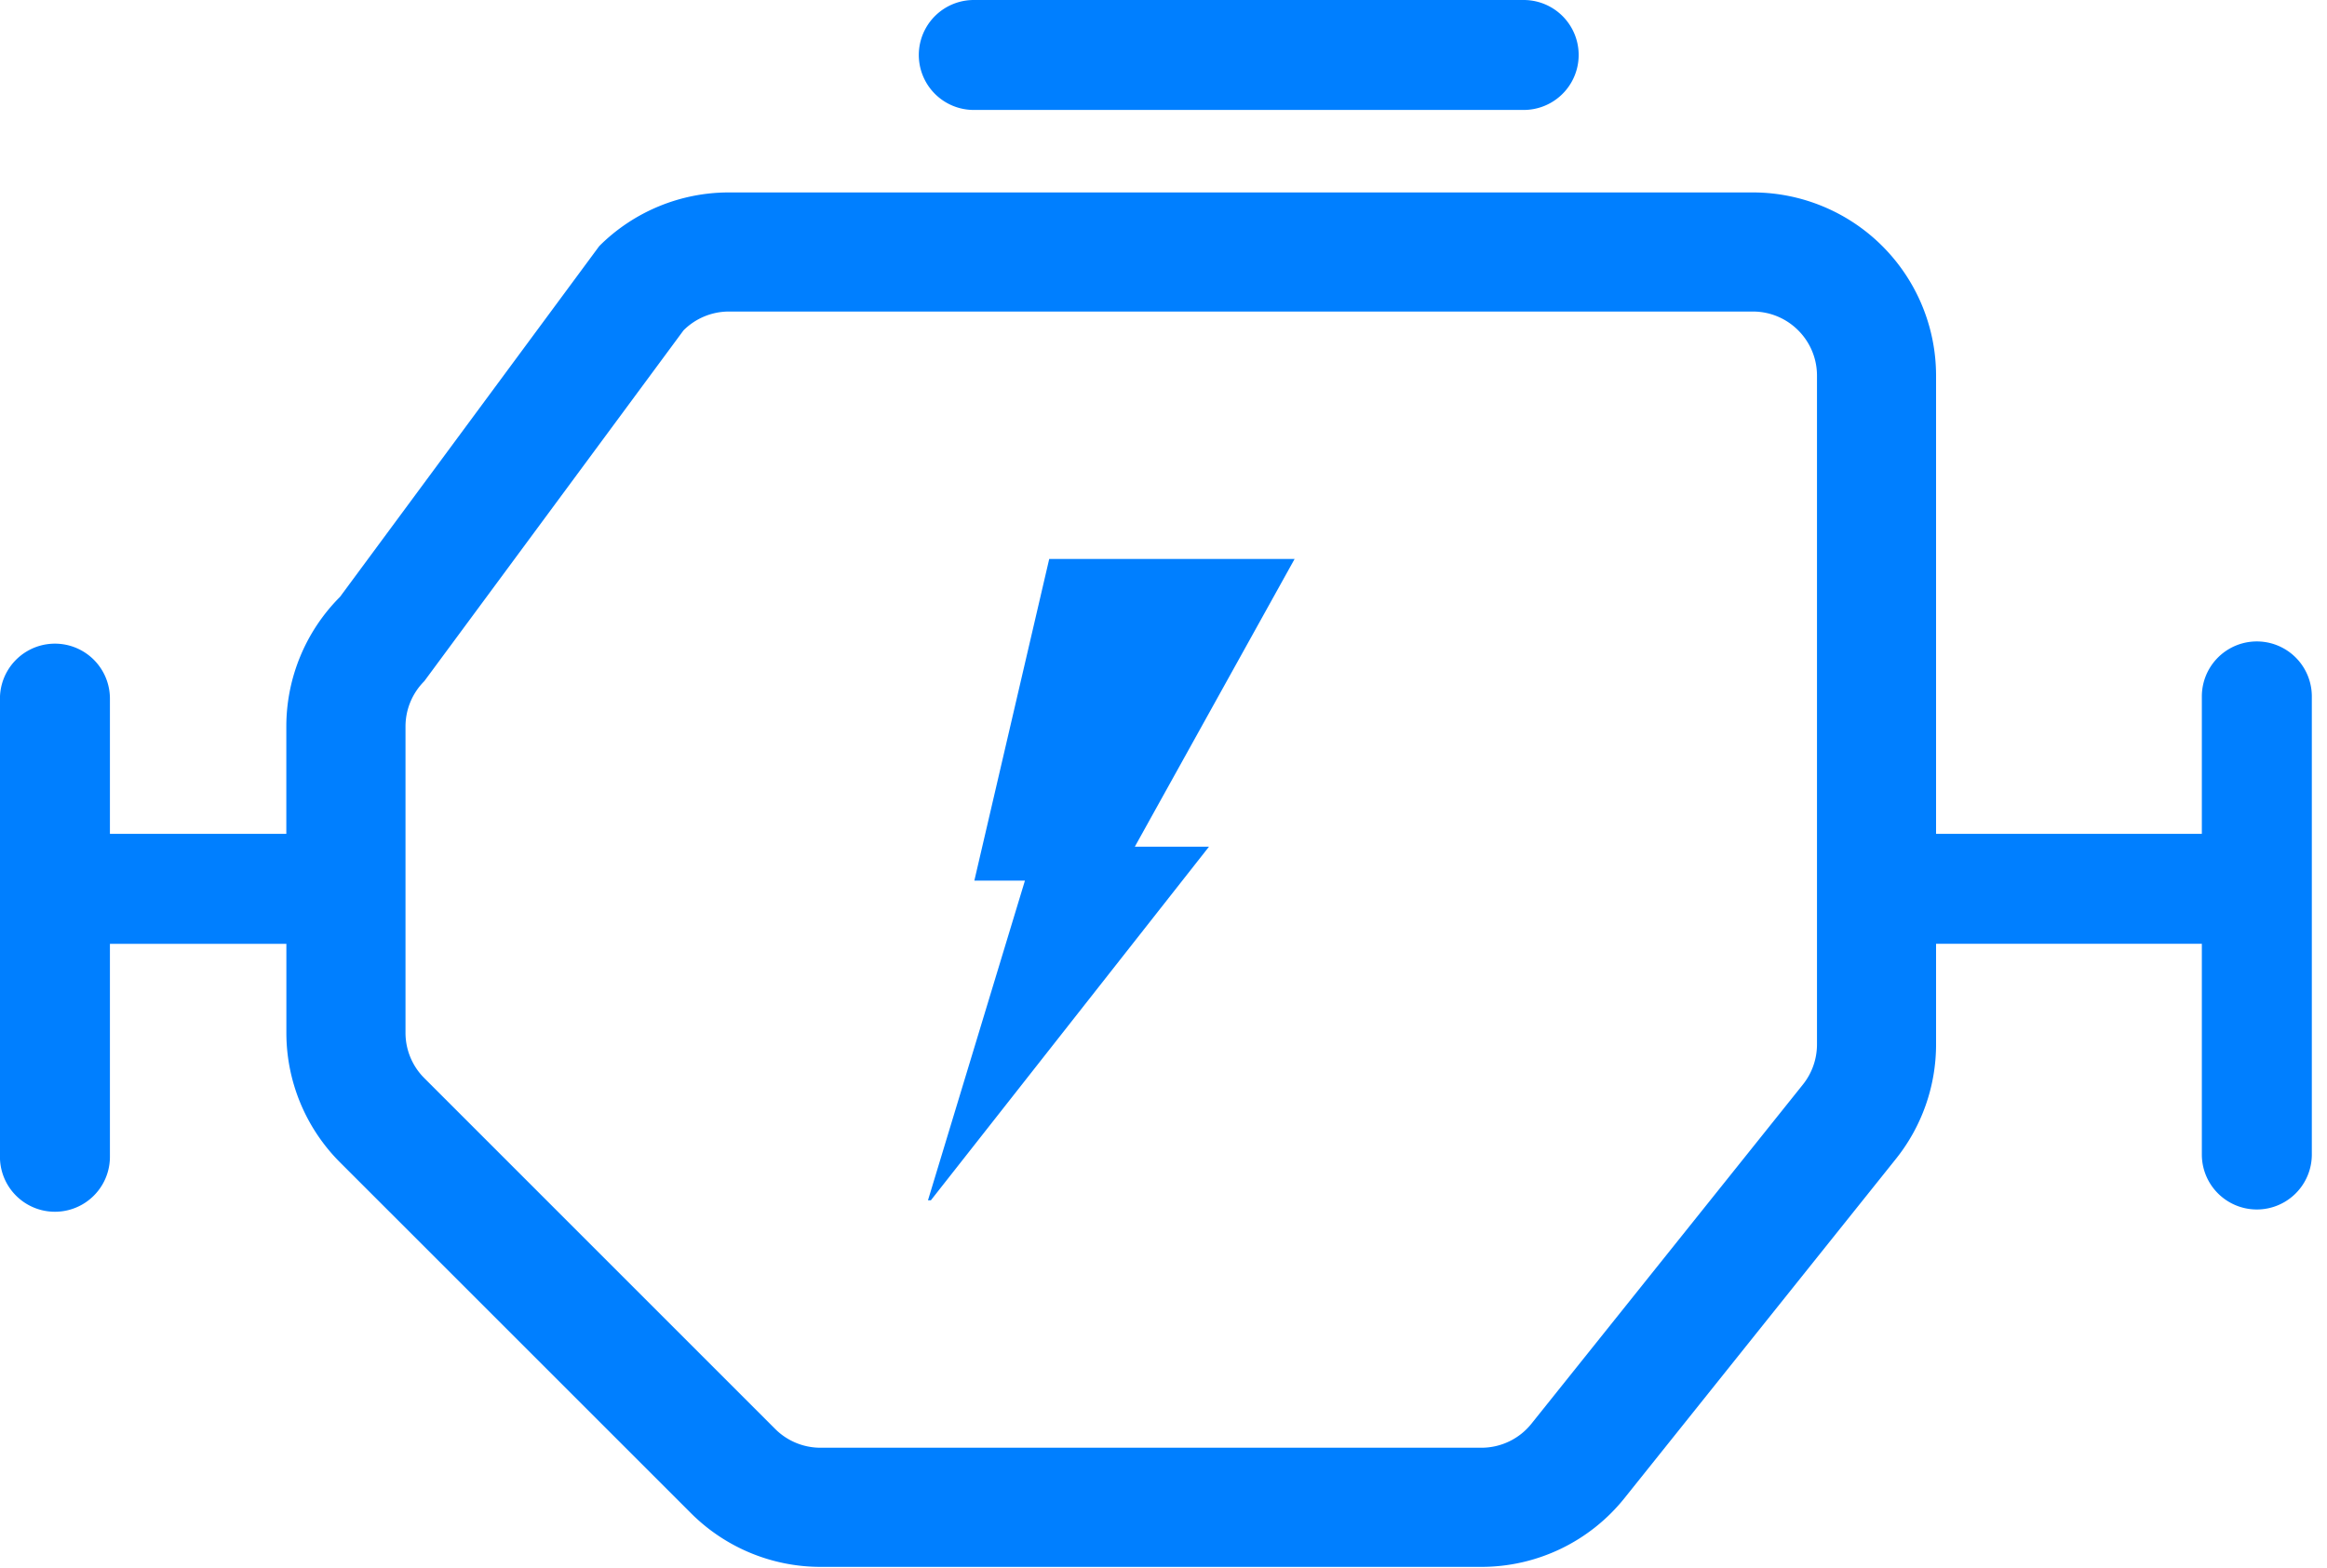 <svg width="46" height="31" xmlns="http://www.w3.org/2000/svg"><path d="M14.41 6.16c-.337 0-.66.134-.898.372l-5.124 6.936c-.238.238-.372.56-.372.897v6.057c0 .336.134.659.372.896l6.936 6.937c.238.238.56.371.897.371h13.063c.386 0 .75-.175.99-.476l5.366-6.706c.18-.225.278-.505.278-.792V7.428c0-.7-.568-1.268-1.268-1.268H14.41zM2.173 18.661v4.212a1.087 1.087 0 01-2.174 0v-9.059a1.087 1.087 0 112.174 0v2.673h3.487v-2.122c0-.961.382-1.883 1.061-2.563l5.125-6.936a3.624 3.624 0 012.562-1.061h20.24a3.624 3.624 0 013.624 3.623v9.06h5.254V13.77a1.087 1.087 0 112.174 0v9.058a1.087 1.087 0 11-2.174 0v-4.167h-5.254v1.99c0 .823-.28 1.622-.794 2.264l-5.365 6.707a3.624 3.624 0 01-2.83 1.36H16.221a3.624 3.624 0 01-2.562-1.062l-6.937-6.936a3.624 3.624 0 01-1.061-2.562v-1.76H2.174zM19.25 0H30.12a1.087 1.087 0 010 2.174H19.25a1.087 1.087 0 010-2.174zm1.491 11.052l-1.48 6.36h1l-1.917 6.322h.057l5.498-6.992h-1.466l3.159-5.69h-4.85z" fill="#007FFF" fill-rule="nonzero"/></svg>